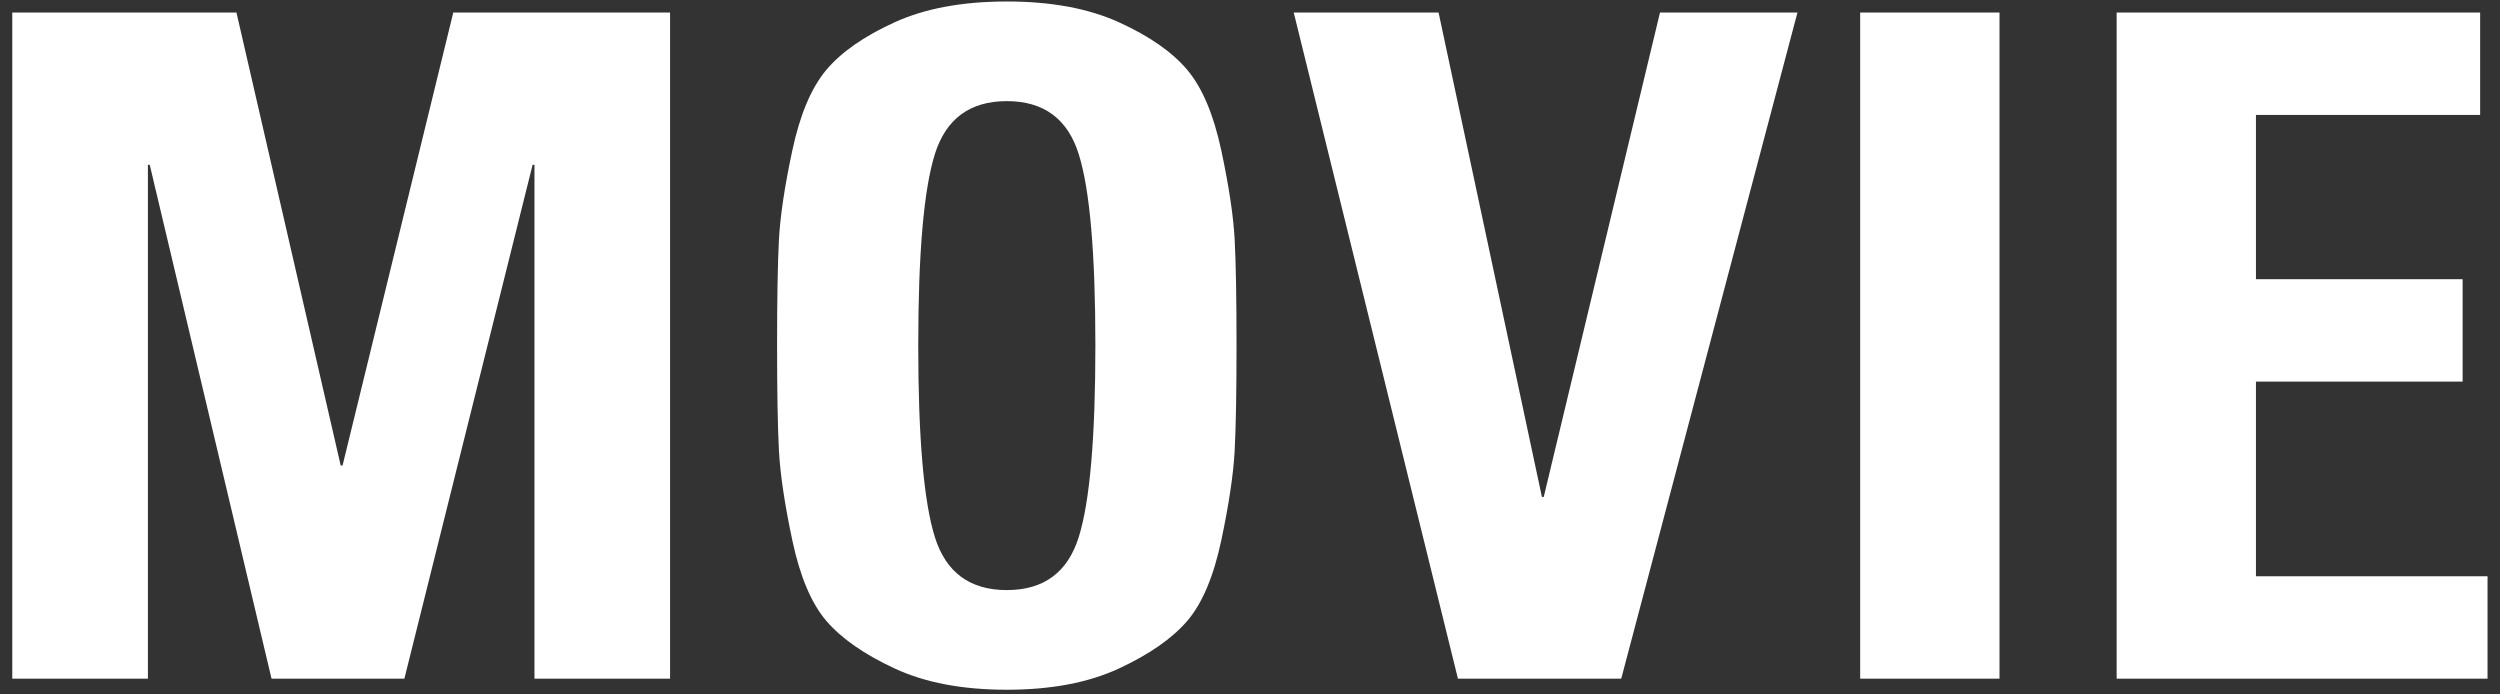 <svg
 xmlns="http://www.w3.org/2000/svg"
 xmlns:xlink="http://www.w3.org/1999/xlink"
 width="144px" height="40px" viewBox="0 0 144 40">
<rect x="0" y="0" width="144" height="40" fill="#333333" stroke="none"/>
<path fill-rule="evenodd"  fill="#fff"
 d="M143.282,33.192 L143.282,39.091 L121.919,39.091 L121.919,0.723 L142.856,0.723 L142.856,6.621 L129.943,6.621 L129.943,16.081 L141.847,16.081 L141.847,21.980 L129.943,21.980 L129.943,33.192 L143.282,33.192 ZM107.146,0.723 L115.171,0.723 L115.171,39.091 L107.146,39.091 L107.146,0.723 ZM83.977,39.091 L74.519,0.723 L82.862,0.723 L88.814,28.622 L88.920,28.622 L95.615,0.723 L103.533,0.723 L93.383,39.091 L83.977,39.091 ZM70.347,31.120 C69.904,33.210 69.249,34.759 68.381,35.769 C67.512,36.779 66.202,37.691 64.448,38.506 C62.695,39.321 60.543,39.729 57.992,39.729 C55.441,39.729 53.289,39.321 51.535,38.506 C49.782,37.691 48.470,36.779 47.603,35.769 C46.735,34.759 46.080,33.210 45.637,31.120 C45.194,29.030 44.937,27.302 44.866,25.938 C44.795,24.575 44.760,22.564 44.760,19.908 C44.760,17.216 44.795,15.187 44.866,13.822 C44.937,12.459 45.194,10.741 45.637,8.668 C46.080,6.595 46.735,5.046 47.603,4.019 C48.470,2.992 49.782,2.079 51.535,1.282 C53.289,0.484 55.441,0.086 57.992,0.086 C60.543,0.086 62.695,0.484 64.448,1.282 C66.202,2.079 67.512,2.992 68.381,4.019 C69.249,5.046 69.904,6.595 70.347,8.668 C70.789,10.741 71.047,12.459 71.118,13.822 C71.188,15.187 71.224,17.216 71.224,19.908 C71.224,22.564 71.188,24.575 71.118,25.938 C71.047,27.302 70.789,29.030 70.347,31.120 ZM62.136,8.881 C61.500,6.845 60.118,5.825 57.992,5.825 C55.867,5.825 54.485,6.845 53.847,8.881 C53.210,10.919 52.891,14.593 52.891,19.908 C52.891,25.221 53.210,28.897 53.847,30.934 C54.485,32.971 55.867,33.989 57.992,33.989 C60.118,33.989 61.500,32.971 62.136,30.934 C62.775,28.897 63.094,25.221 63.094,19.908 C63.094,14.593 62.775,10.919 62.136,8.881 ZM30.785,9.493 L30.678,9.493 L23.292,39.091 L15.640,39.091 L8.625,9.493 L8.519,9.493 L8.519,39.091 L0.707,39.091 L0.707,0.723 L13.620,0.723 L19.625,26.815 L19.731,26.815 L26.108,0.723 L38.596,0.723 L38.596,39.091 L30.785,39.091 L30.785,9.493 Z"/>
</svg>
